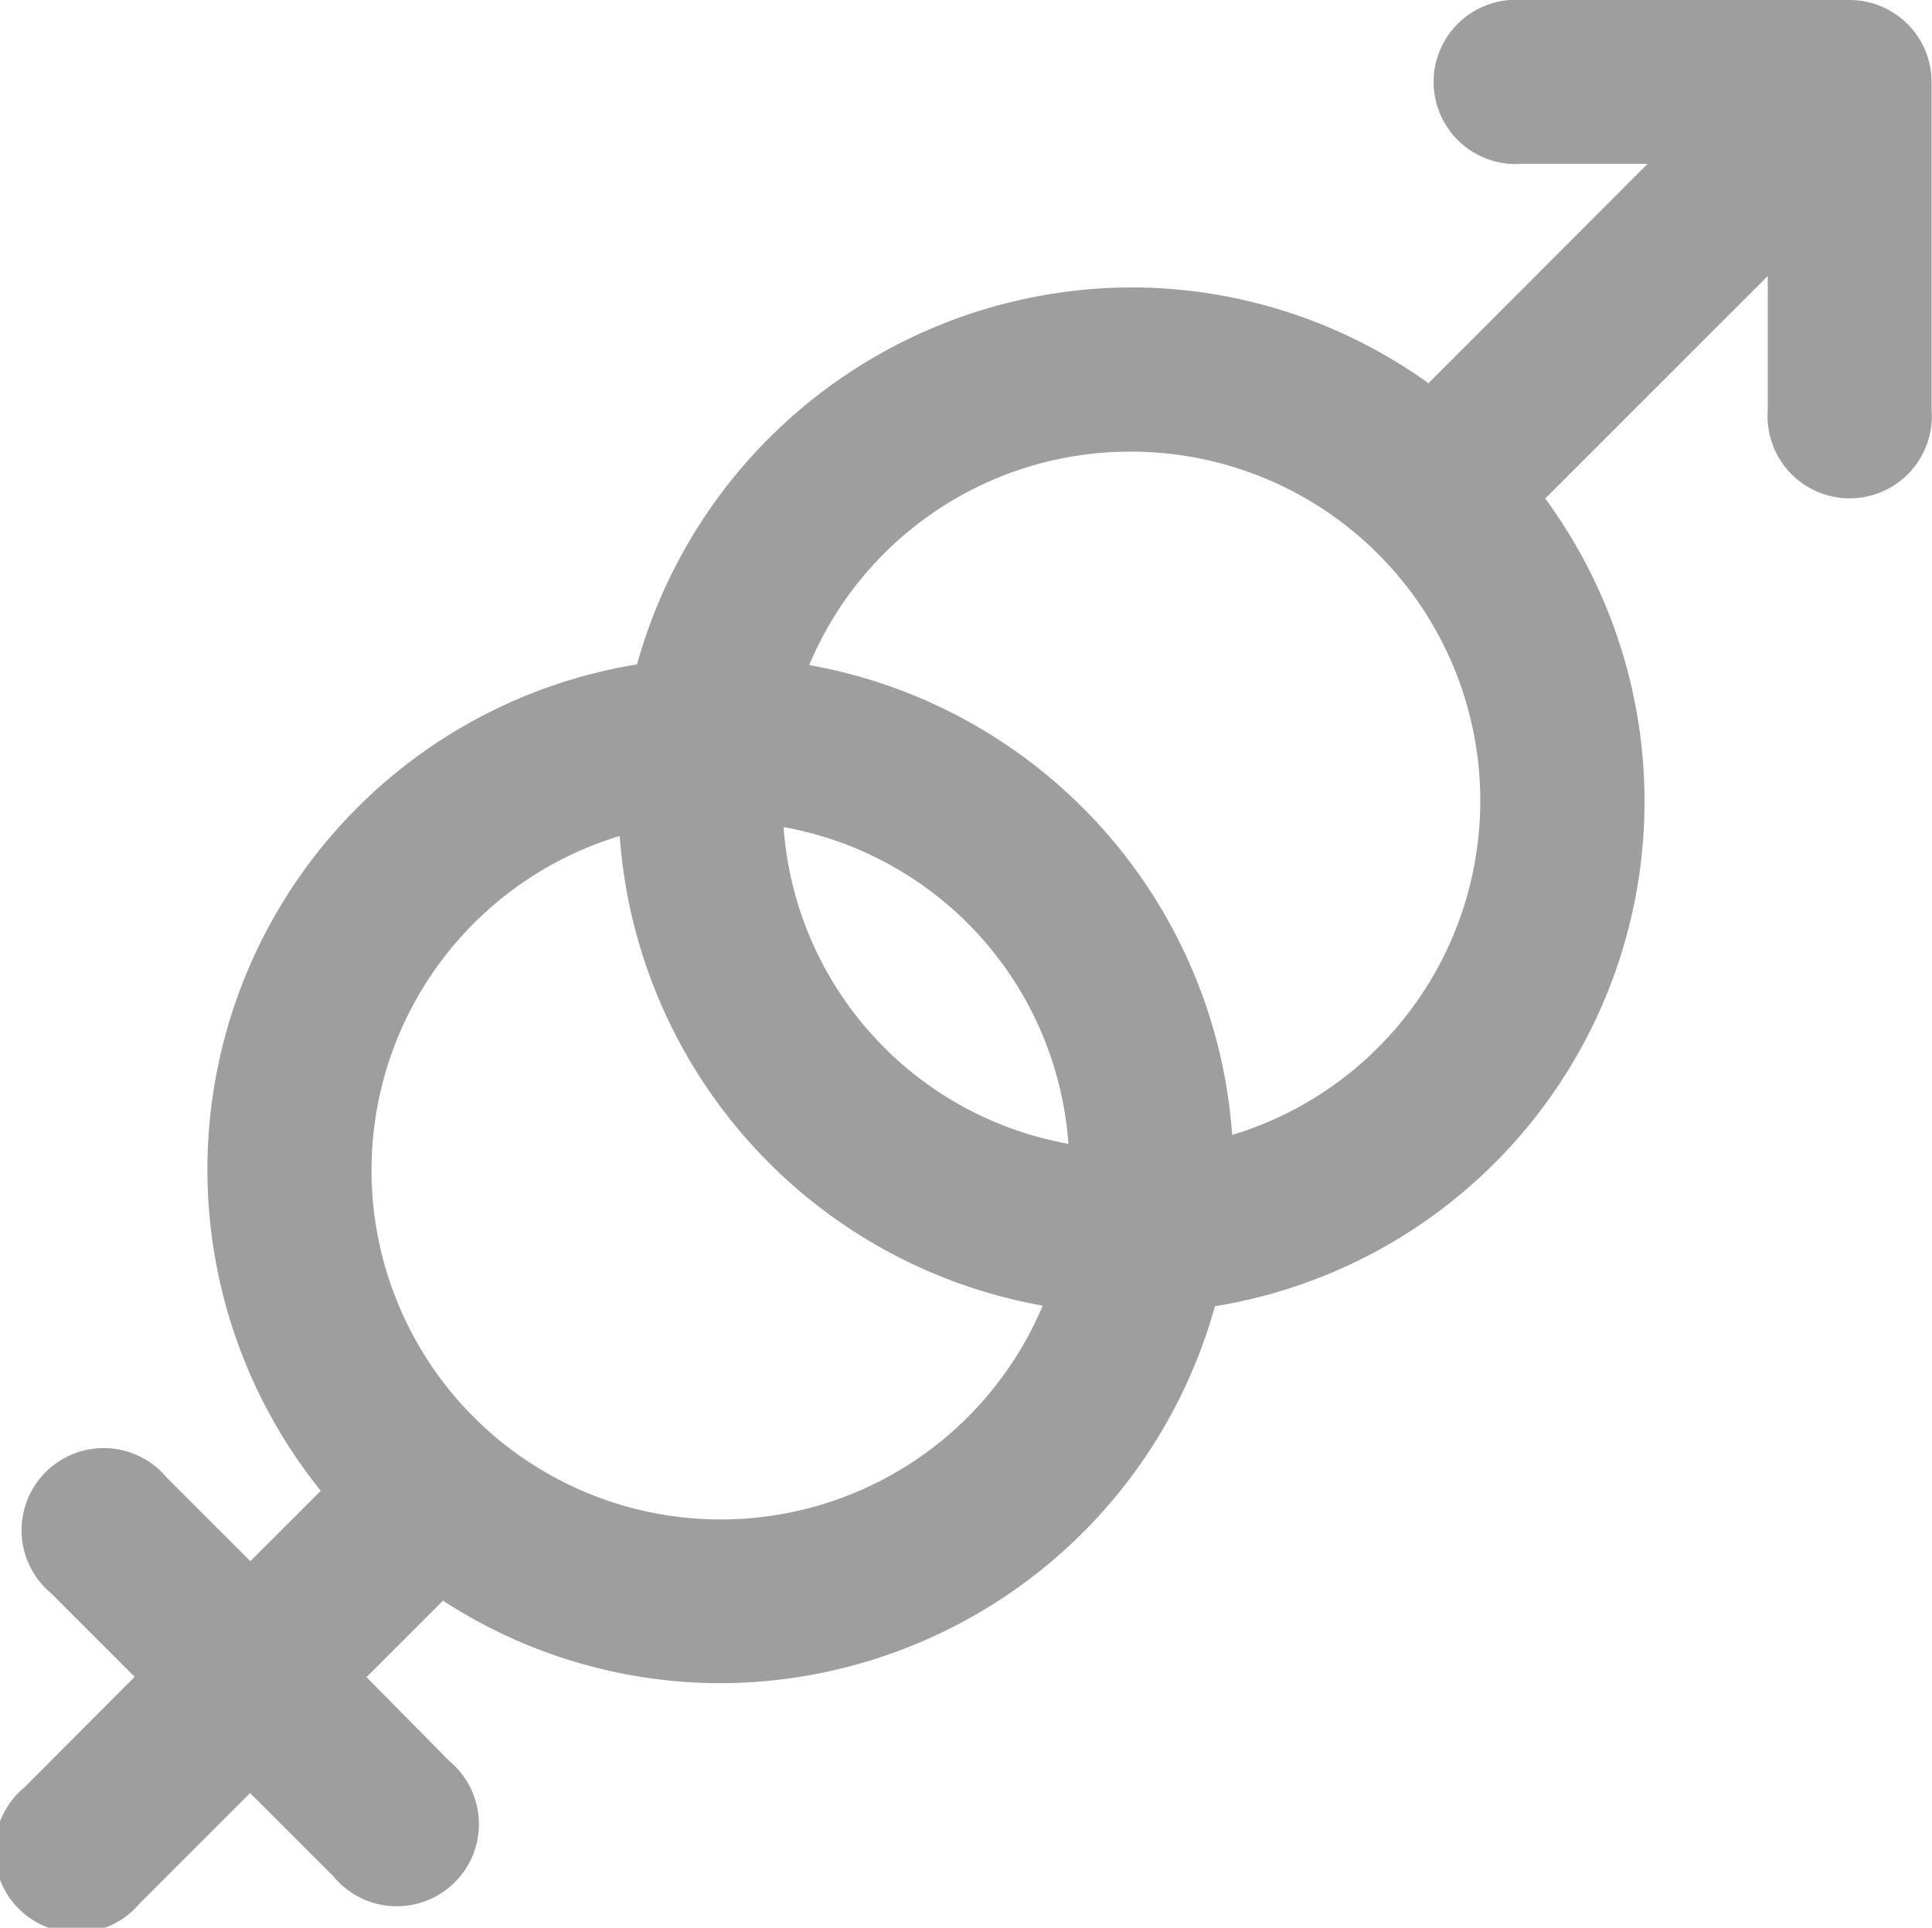 <svg xmlns="http://www.w3.org/2000/svg" width="20.043" height="20" viewBox="0 0 20.043 20"><path id="icons8_gender" d="M16.732,0a.852.852,0,1,0,0,1.7h1.309L15.768,3.976a5.284,5.284,0,0,0-3.083-.994A5.338,5.338,0,0,0,7.558,6.893a5.31,5.31,0,0,0-3.281,8.574l-.731.73-.867-.867a.852.852,0,1,0-1.2,1.2l.867.867L1.2,18.546a.852.852,0,1,0,1.2,1.2l1.143-1.143.868.868a.852.852,0,1,0,1.2-1.2L4.751,17.4l.794-.793a5.281,5.281,0,0,0,2.88.856,5.338,5.338,0,0,0,5.128-3.911,5.306,5.306,0,0,0,3.426-8.38l2.309-2.308V4.26a.852.852,0,1,0,1.7,0V.852A.852.852,0,0,0,20.14,0ZM12.685,4.686a3.622,3.622,0,0,1,1.047,7.089A5.337,5.337,0,0,0,9.344,6.9,3.608,3.608,0,0,1,12.685,4.686ZM9.078,8.581a3.6,3.6,0,0,1,2.955,3.286A3.6,3.6,0,0,1,9.078,8.581Zm-1.7.092a5.337,5.337,0,0,0,4.388,4.873A3.623,3.623,0,1,1,7.379,8.673Z" transform="translate(-0.949)" fill="#9e9e9e"></path></svg>